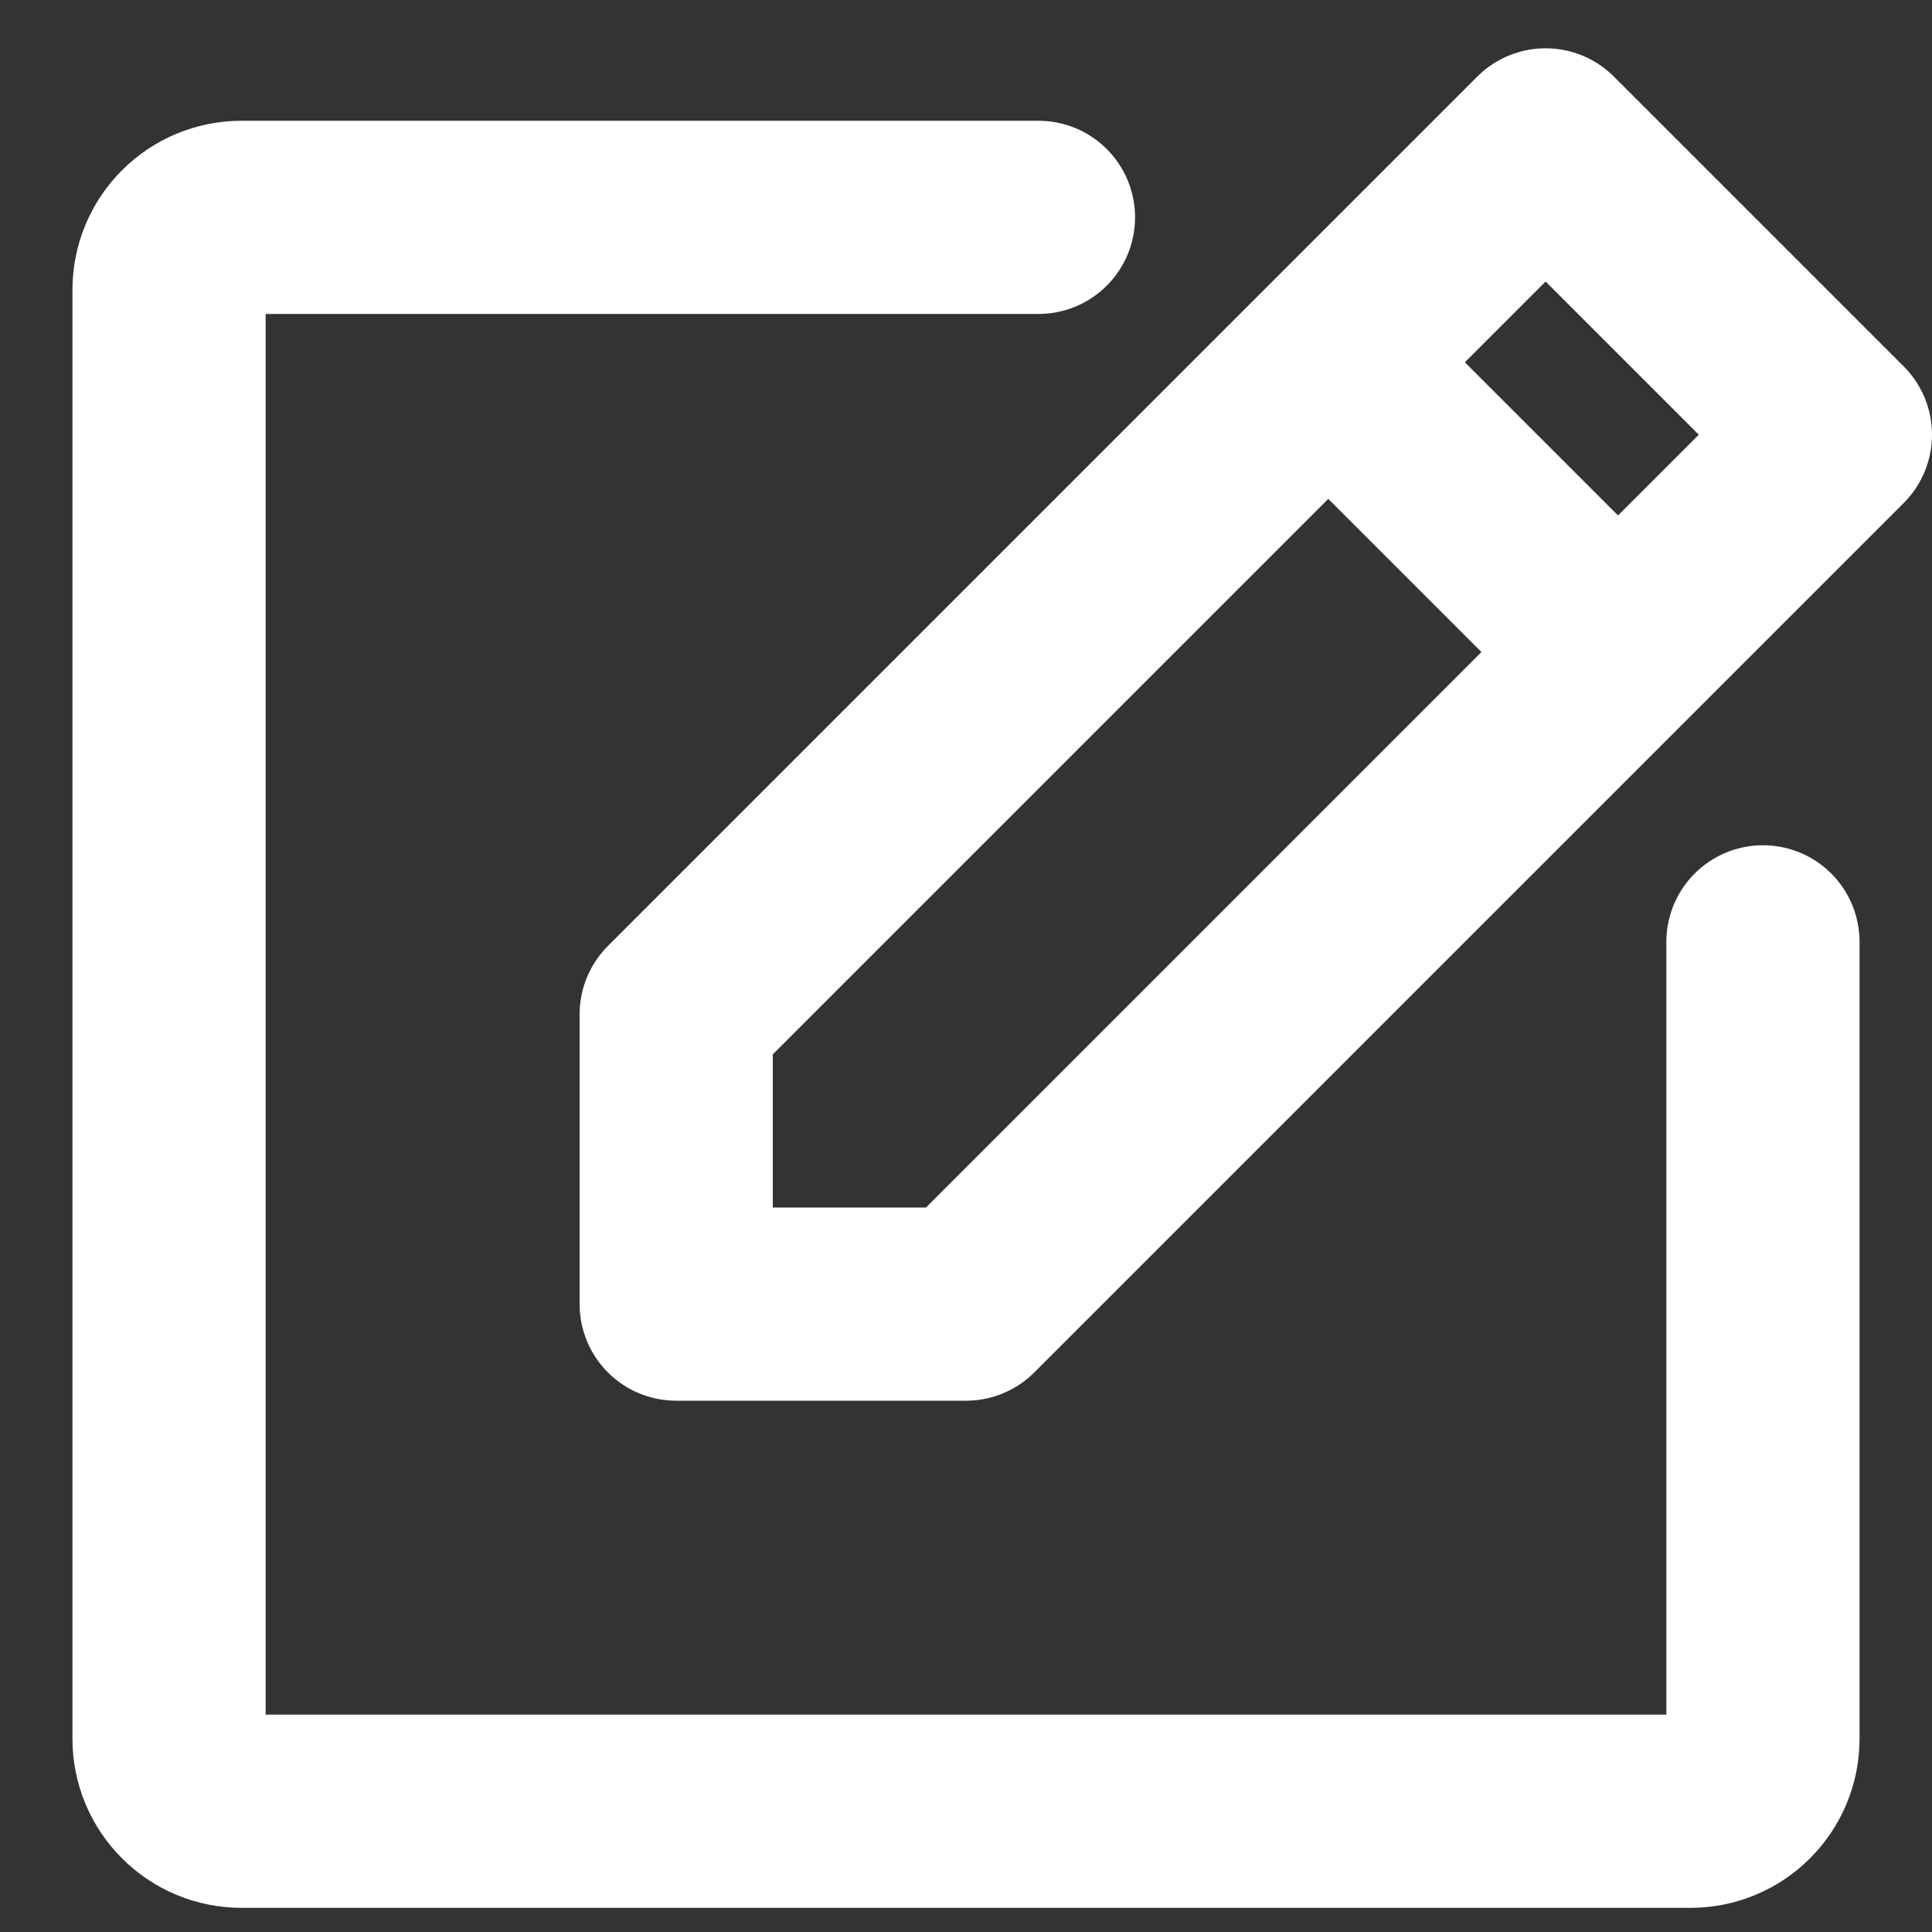 <svg width="20" height="20" viewBox="0 0 20 20" fill="none" xmlns="http://www.w3.org/2000/svg">
<rect x="0" y="0" width="20" height="20" fill="#333333" stroke="none"/>
<path d="M13.75 3.75L16.75 6.75M18.25 9.75V18C18.25 18.199 18.171 18.39 18.03 18.53C17.89 18.671 17.699 18.75 17.5 18.75H2.5C2.301 18.75 2.11 18.671 1.97 18.53C1.829 18.39 1.75 18.199 1.75 18V3C1.75 2.801 1.829 2.61 1.97 2.47C2.11 2.329 2.301 2.25 2.5 2.25H10.75M10 13.5H7V10.5L16 1.5L19 4.5L10 13.5Z" stroke="white" stroke-width="2" stroke-linecap="round" stroke-linejoin="round"/>
</svg>
